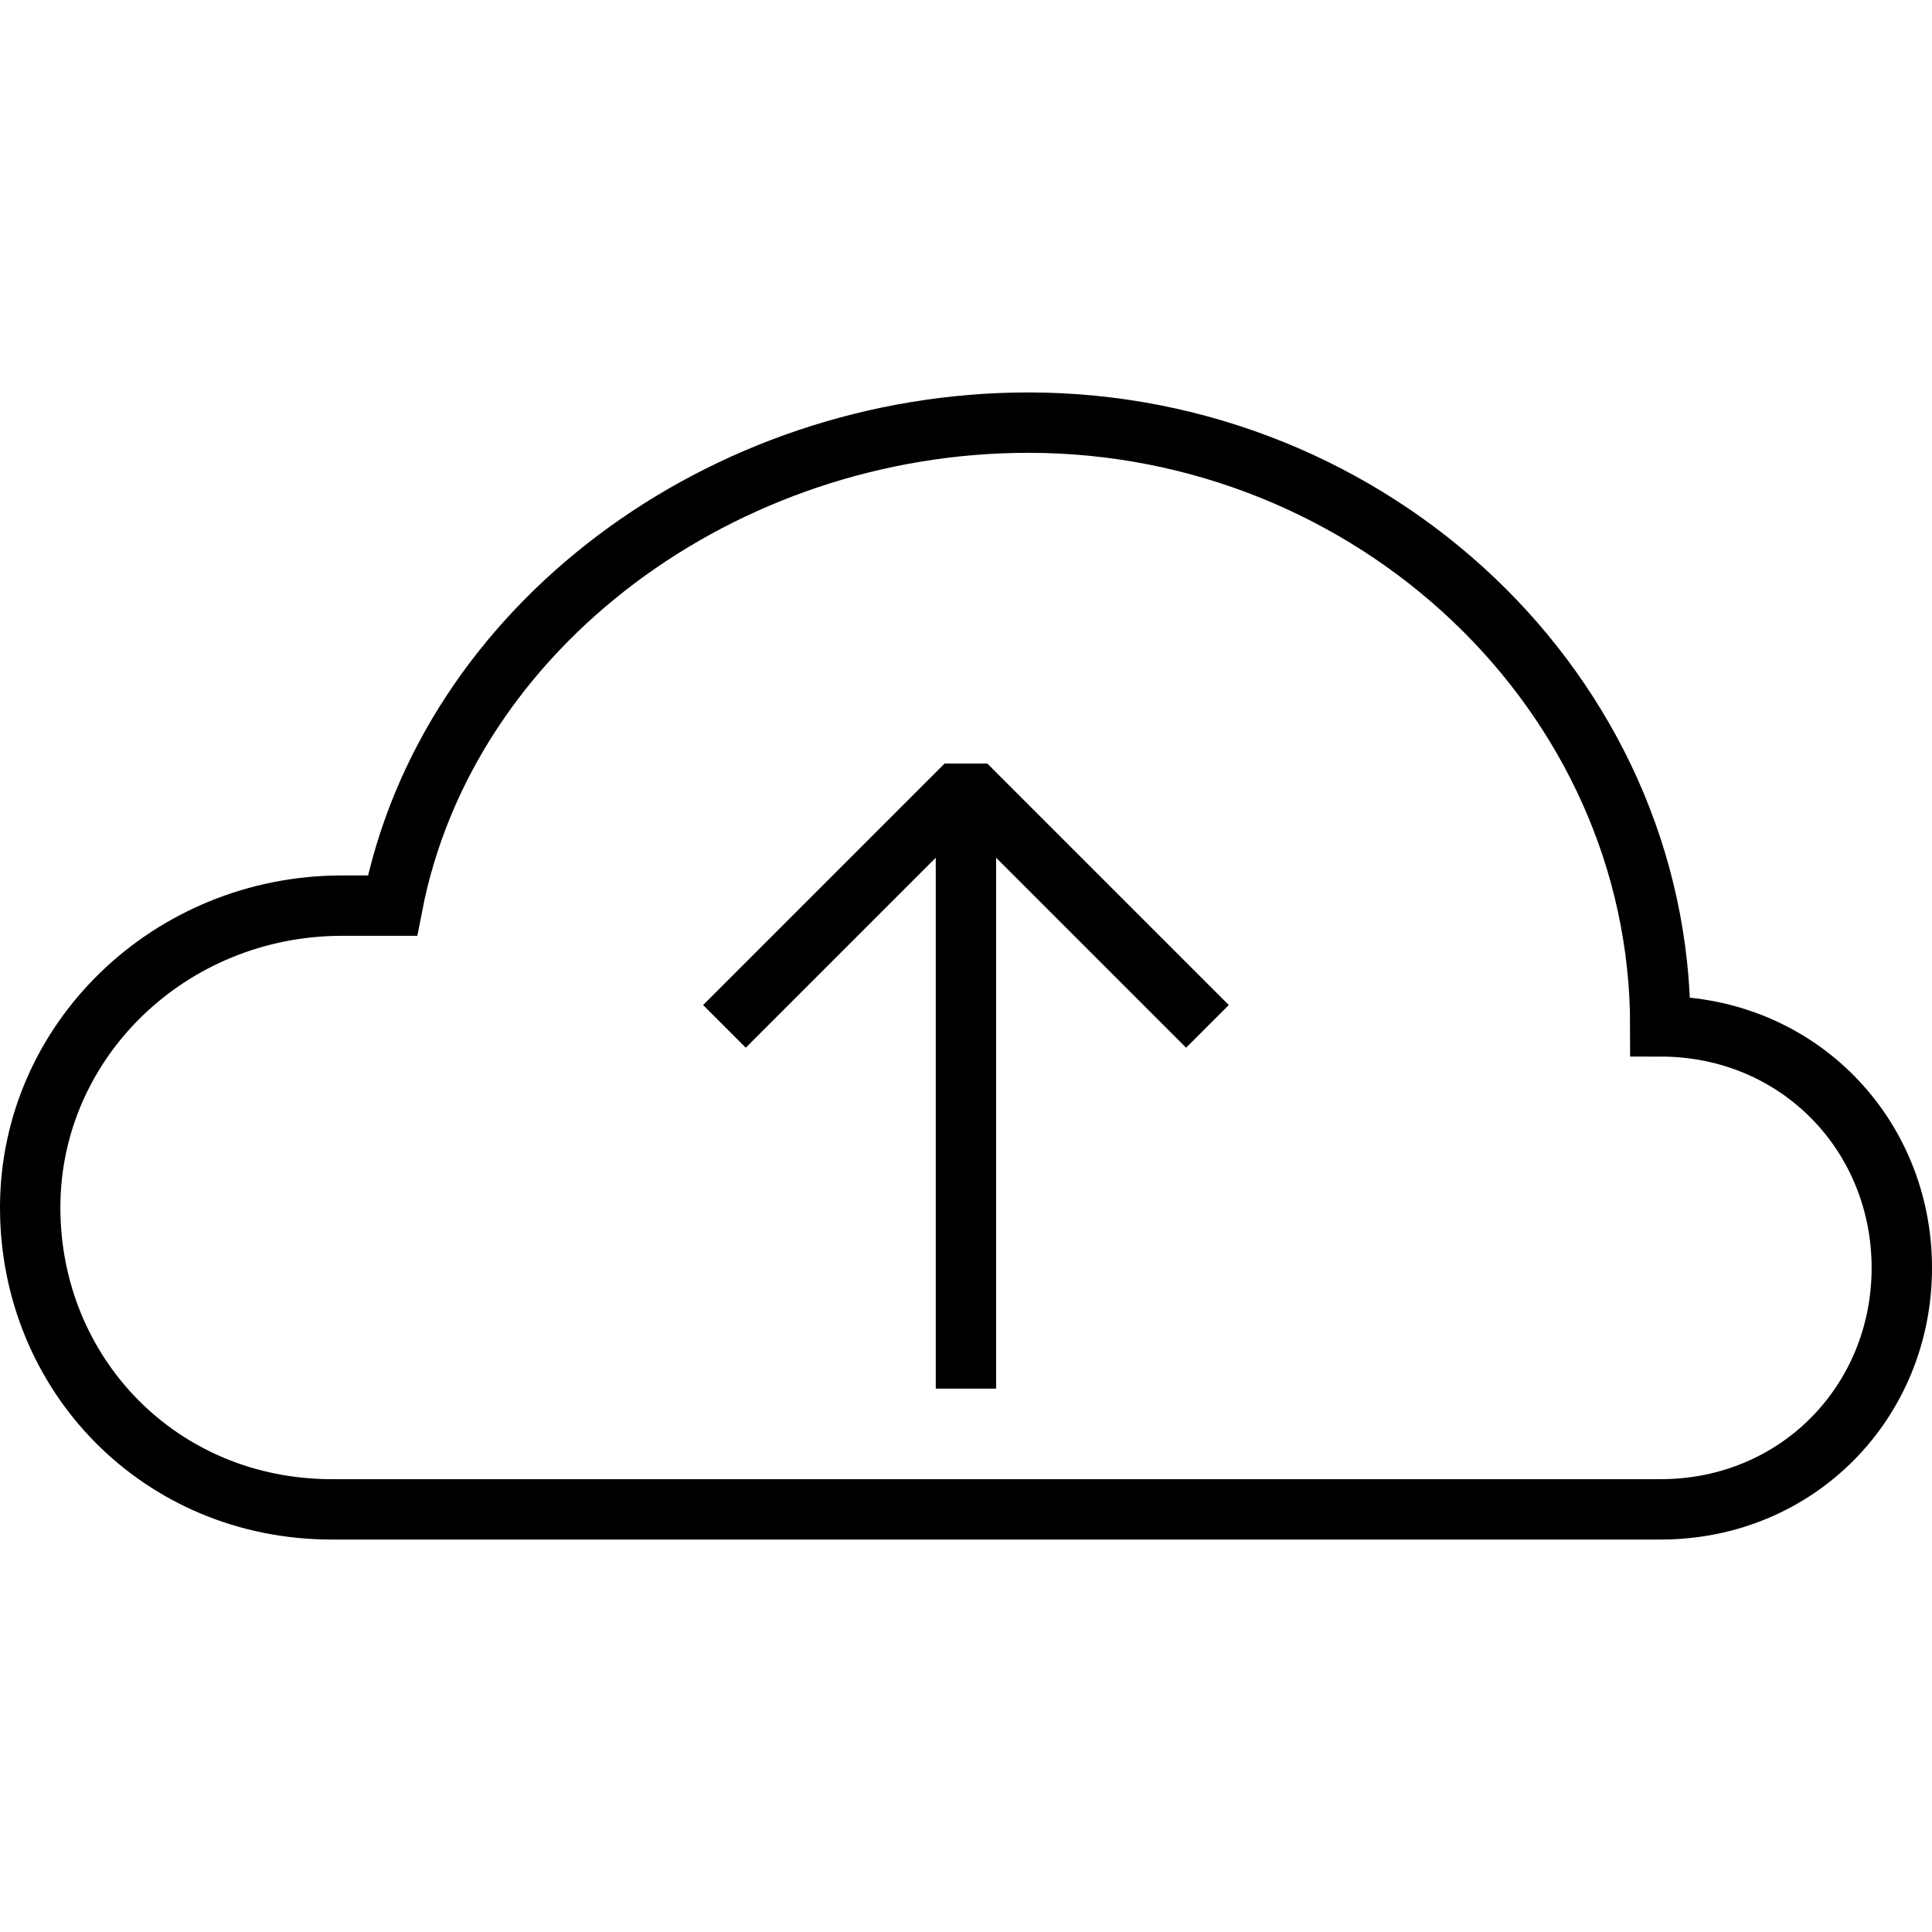 <!-- Generator: Adobe Illustrator 16.0.0, SVG Export Plug-In . SVG Version: 6.00 Build 0)  -->
<svg version="1.1"  xmlns="http://www.w3.org/2000/svg" xmlns:xlink="http://www.w3.org/1999/xlink" x="0px" y="0px"
	 width="64px" height="64px" viewBox="0 0 64 64" enable-background="new 0 0 64 64" xml:space="preserve">
<path fill="none" stroke="#000000" stroke-width="2" stroke-miterlimit="10" d="M41,50h14c4.565,0,8-3.582,8-8s-3.435-8-8-8
	c0-11.046-9.52-20-20.934-20C23.966,14,14.8,20.732,13,30c0,0-0.831,0-1.667,0C5.626,30,1,34.477,1,40s4.293,10,10,10H41"/>
<polyline fill="none" stroke="#000000" stroke-width="2" stroke-linejoin="bevel" stroke-miterlimit="10" points="23.998,34 
	31.998,26 39.998,34 "/>
<g>
	<line fill="none" stroke="#000000" stroke-width="2" stroke-miterlimit="10" x1="31.998" y1="26" x2="31.998" y2="46"/>
</g>
</svg>
